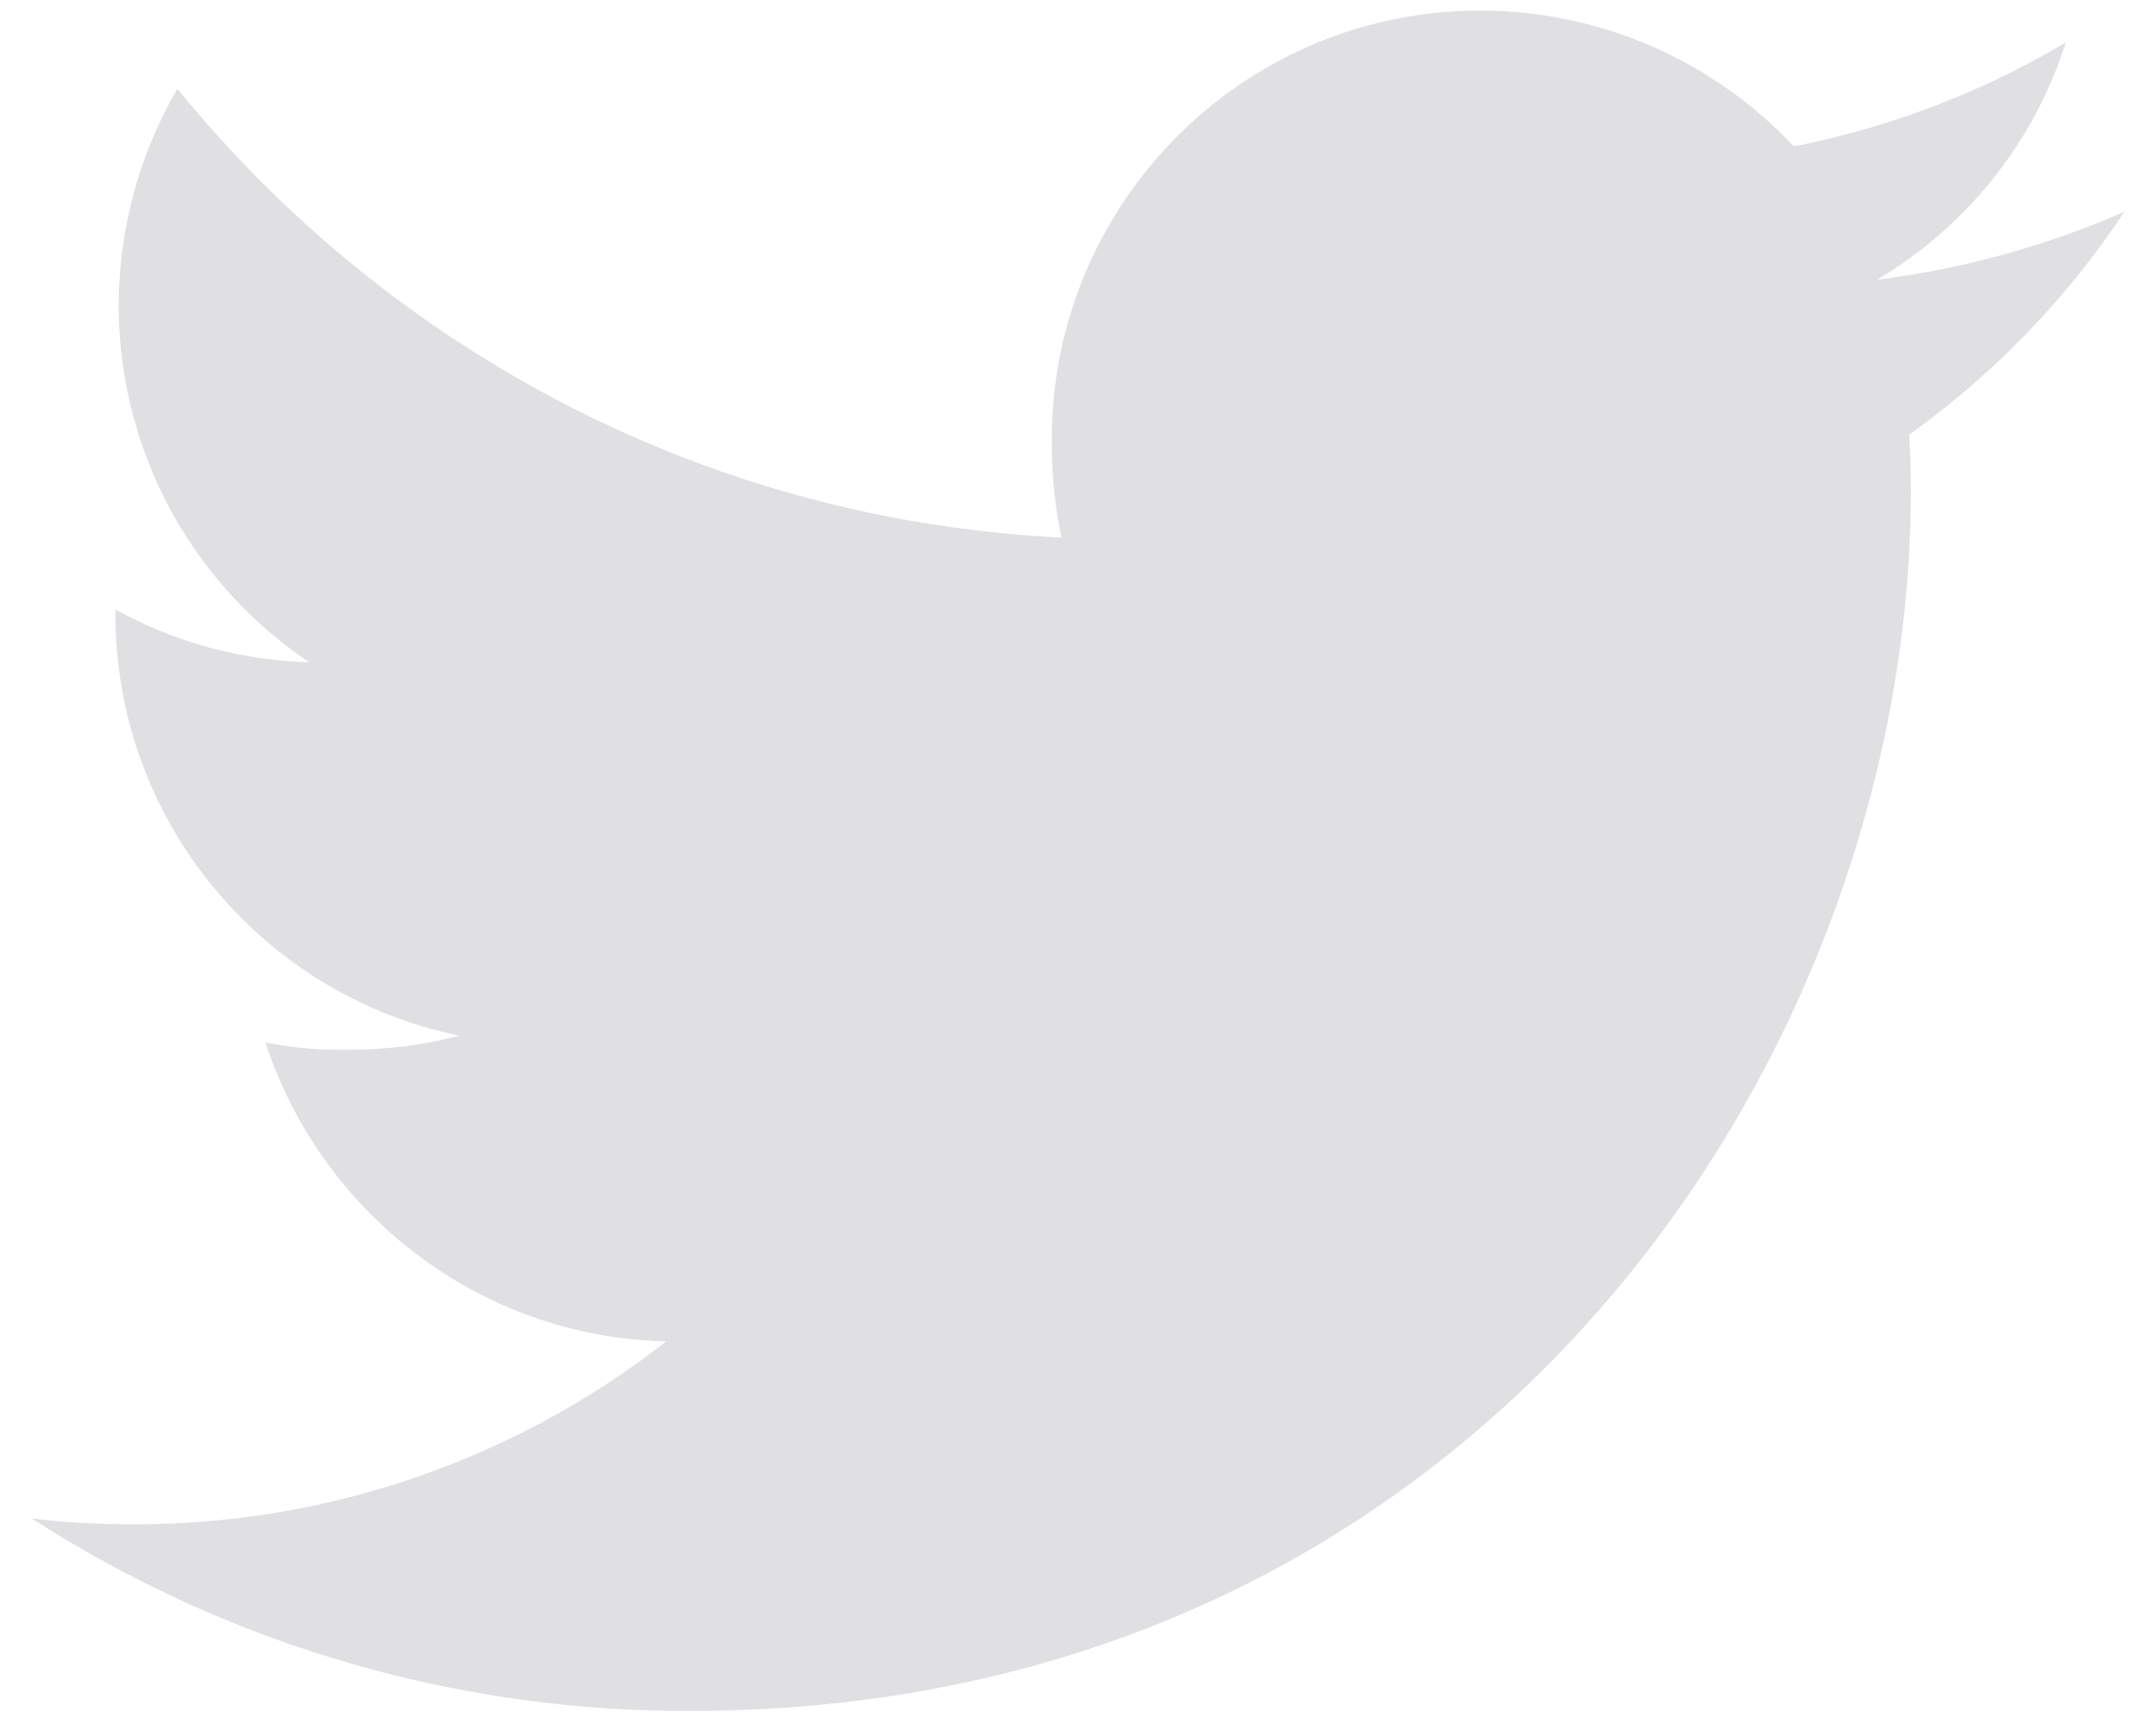 <svg height="27" width="34" xmlns="http://www.w3.org/2000/svg"><g fill="none" fill-rule="evenodd"><path d="M-5-9h44v44H-5z"/><path d="M33.5 3.34a14.105 14.105 0 01-3.898 1.07A6.727 6.727 0 0032.578.67a13.52 13.52 0 01-4.29 1.638A6.78 6.78 0 0023.346.167c-3.745 0-6.76 3.04-6.76 6.767 0 .536.045 1.052.156 1.542C11.118 8.202 6.141 5.506 2.798 1.4a6.811 6.811 0 00-.926 3.42 6.775 6.775 0 003.005 5.622 6.681 6.681 0 01-3.057-.833v.074c0 3.288 2.345 6.018 5.42 6.647-.55.151-1.15.223-1.773.223a6.03 6.03 0 01-1.281-.115c.876 2.679 3.364 4.649 6.321 4.713a13.594 13.594 0 01-8.388 2.885c-.555 0-1.087-.025-1.619-.093a19.046 19.046 0 0010.379 3.036c12.449 0 19.255-10.312 19.255-19.251 0-.3-.01-.588-.025-.875A13.496 13.496 0 0033.5 3.341z" fill="#e0e0e3" fill-rule="nonzero"/></g></svg>